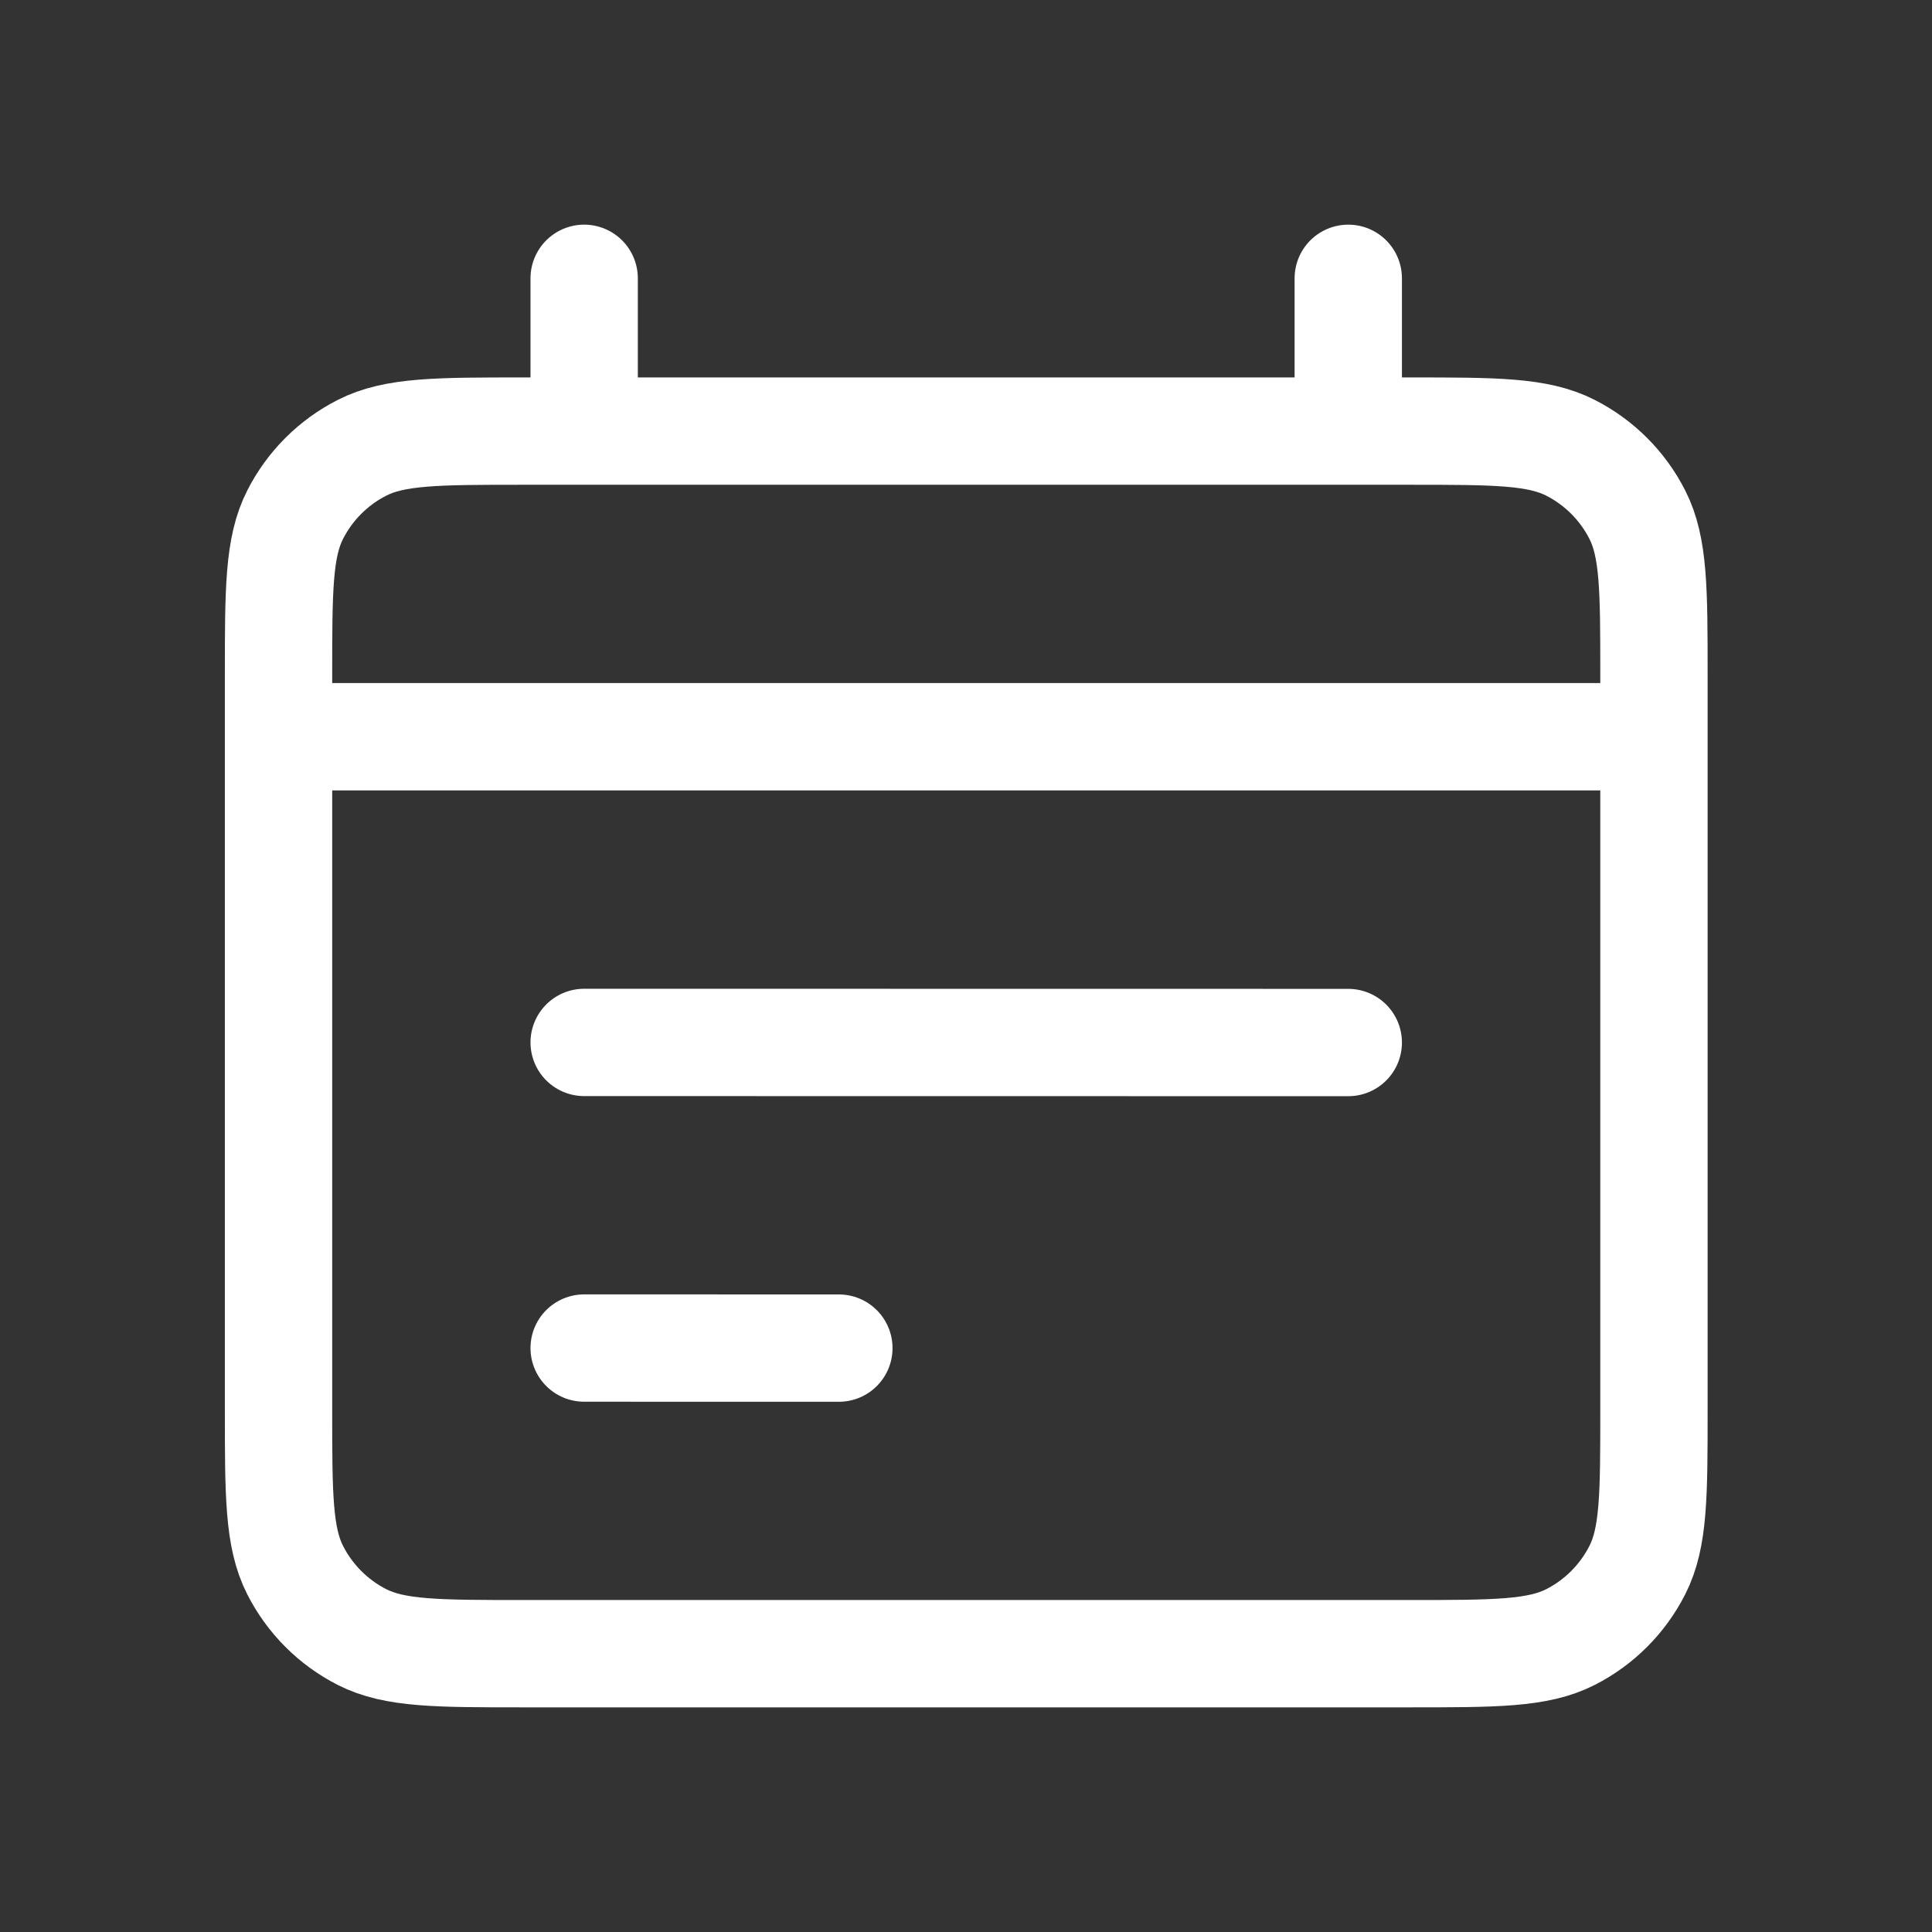 <svg width="36" height="36" viewBox="0 0 36 36" fill="none" xmlns="http://www.w3.org/2000/svg">
<rect x="0" y="0" width="36" height="36" fill="#333333" stroke="none"/>
<path d="M5.19 13.728H30.819M25.123 19.426L10.885 19.424M15.631 25.12L10.885 25.119M10.885 5.186V8.033M25.123 5.186V8.033M9.746 30.814H26.263C27.857 30.814 28.655 30.814 29.264 30.504C29.8 30.231 30.235 29.795 30.508 29.259C30.819 28.65 30.819 27.853 30.819 26.258V12.589C30.819 10.995 30.819 10.197 30.508 9.588C30.235 9.052 29.8 8.617 29.264 8.344C28.655 8.033 27.857 8.033 26.263 8.033H9.746C8.152 8.033 7.354 8.033 6.745 8.344C6.209 8.617 5.774 9.052 5.501 9.588C5.19 10.197 5.19 10.995 5.19 12.589V26.258C5.19 27.853 5.19 28.65 5.501 29.259C5.774 29.795 6.209 30.231 6.745 30.504C7.354 30.814 8.152 30.814 9.746 30.814Z" stroke="white" stroke-width="2" stroke-linecap="round" stroke-linejoin="round"/>
</svg>
